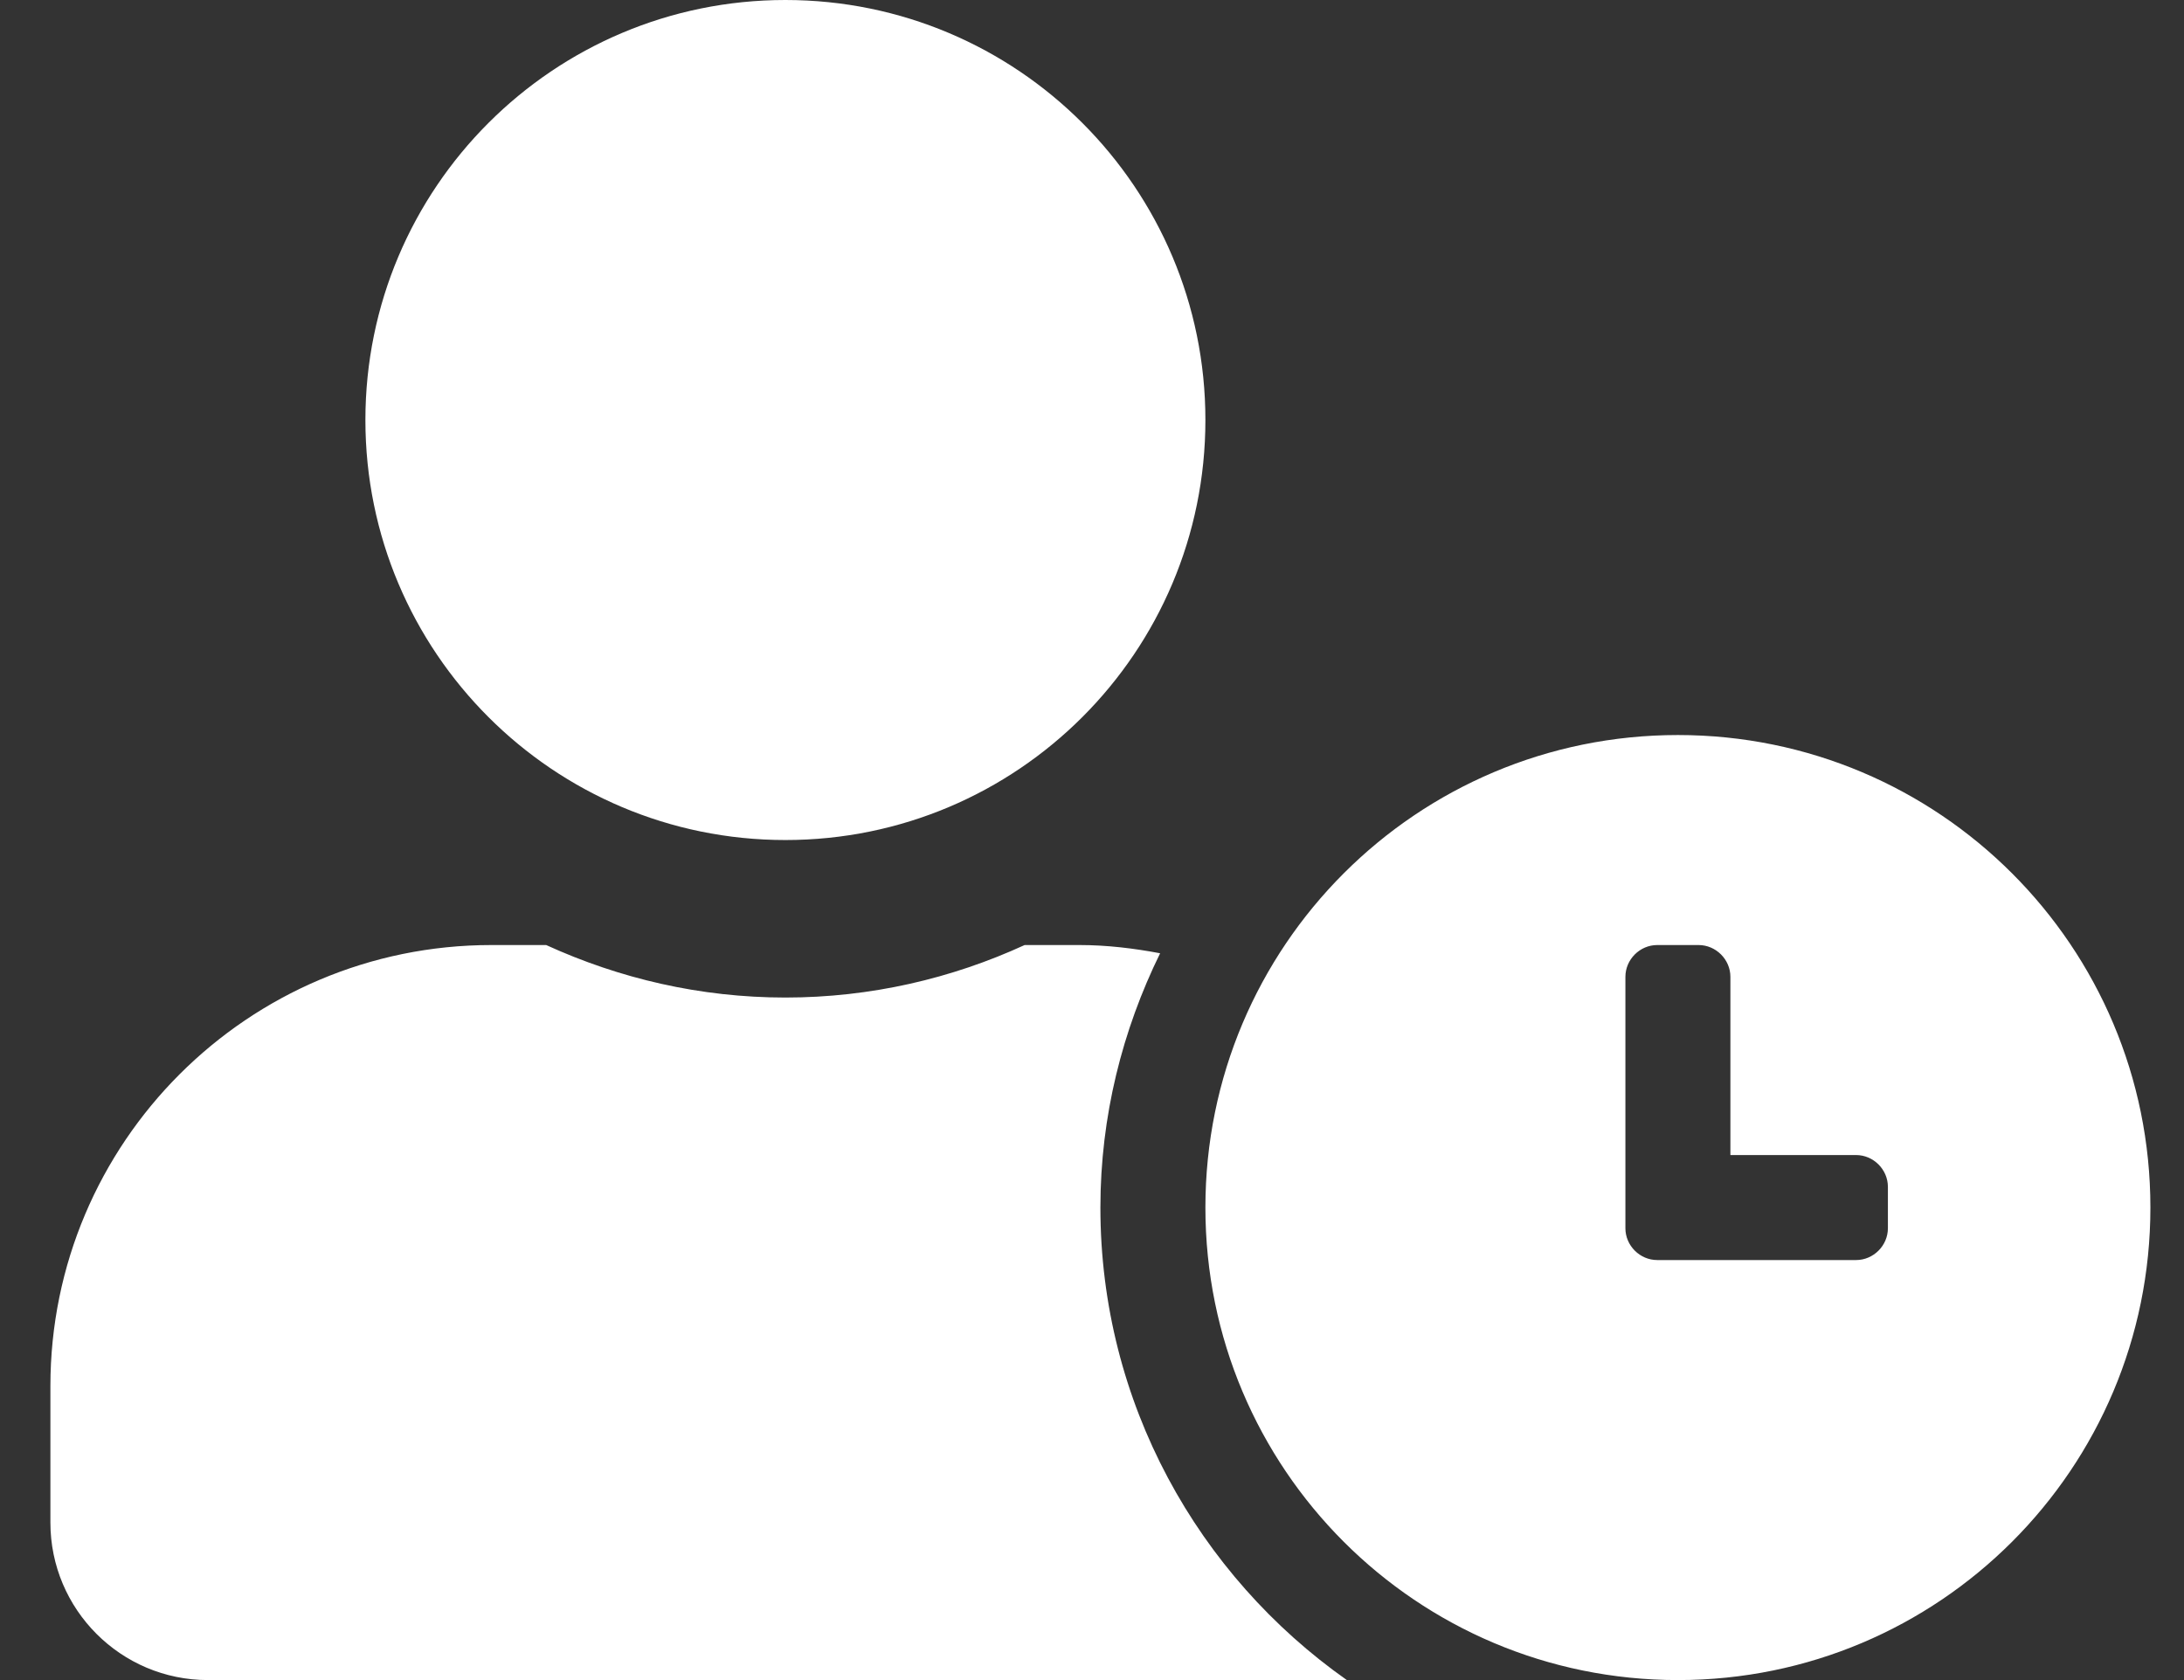 <svg width="26" height="20" viewBox="0 0 26 20" fill="none" xmlns="http://www.w3.org/2000/svg">
<rect x="0" y="0" width="26" height="20" fill="#333333" stroke="none"/>
<path d="M19.975 8.75C16.866 8.75 14.35 11.266 14.35 14.375C14.35 17.484 16.866 20 19.975 20C23.084 20 25.6 17.484 25.6 14.375C25.6 11.266 23.084 8.75 19.975 8.75ZM22.475 14.621C22.475 14.828 22.303 15 22.096 15H19.729C19.522 15 19.35 14.828 19.35 14.621V11.629C19.35 11.422 19.522 11.25 19.729 11.25H20.221C20.428 11.25 20.6 11.422 20.6 11.629V13.75H22.096C22.303 13.75 22.475 13.922 22.475 14.129V14.621ZM13.1 14.375C13.1 13.289 13.362 12.262 13.811 11.348C13.498 11.289 13.178 11.25 12.85 11.25H12.198C11.331 11.648 10.366 11.875 9.35 11.875C8.334 11.875 7.374 11.648 6.502 11.25H5.85C2.952 11.25 0.6 13.602 0.6 16.5V18.125C0.6 19.16 1.44 20 2.475 20H16.034C14.264 18.754 13.1 16.699 13.1 14.375ZM9.35 10C12.112 10 14.35 7.762 14.35 5C14.35 2.238 12.112 0 9.35 0C6.588 0 4.35 2.238 4.35 5C4.35 7.762 6.588 10 9.35 10Z" fill="white"/>
</svg>

